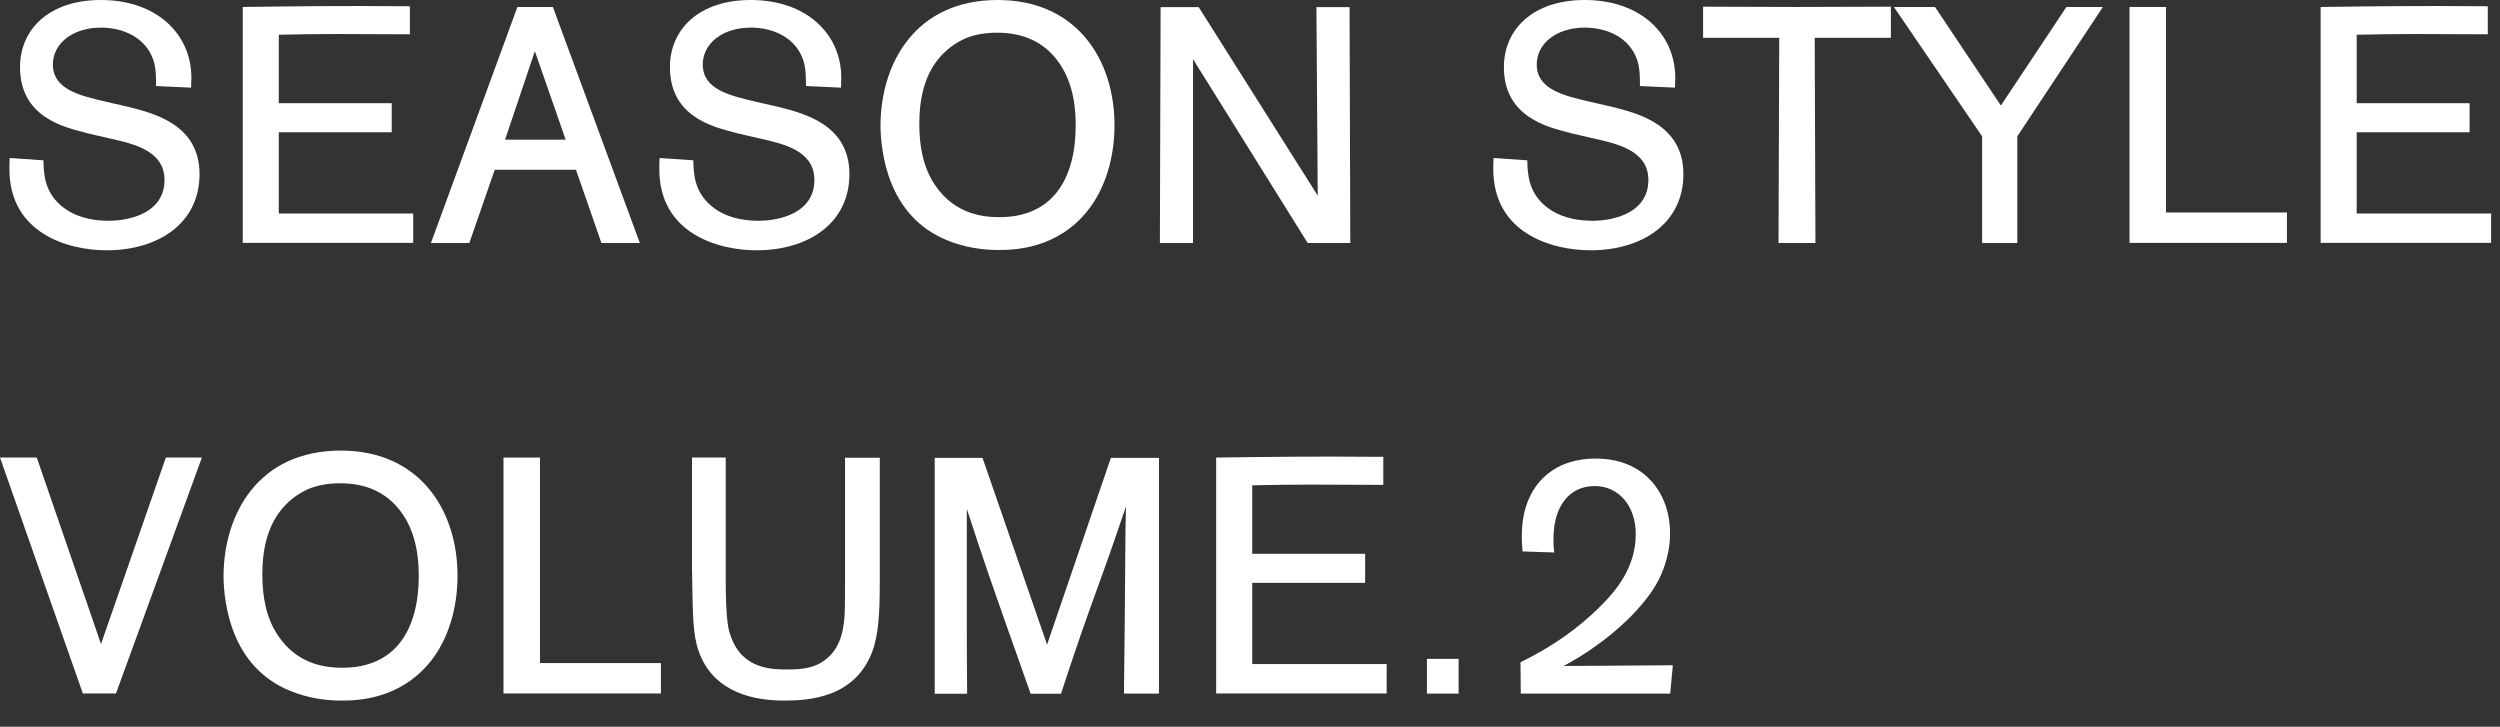 <svg width="86" height="25" viewBox="0 0 86 25" fill="none" xmlns="http://www.w3.org/2000/svg">
<rect x="0" y="0" width="86" height="25" fill="#333333" stroke="none"/>
<path d="M2.944 4.565C2.174 4.37 0.689 4.015 0.689 2.31C0.689 1 1.699 0 3.469 0C5.379 0 6.584 1.16 6.584 2.68C6.584 2.795 6.574 2.91 6.574 3.015L5.369 2.96C5.369 2.675 5.369 2.36 5.279 2.075C5.004 1.26 4.199 0.95 3.474 0.95C2.474 0.95 1.819 1.515 1.819 2.215C1.819 3.075 2.729 3.285 3.669 3.505L4.474 3.69C5.324 3.91 6.864 4.3 6.864 5.99C6.864 7.68 5.449 8.61 3.669 8.61C2.334 8.61 0.324 8.025 0.324 5.815C0.324 5.7 0.324 5.61 0.334 5.435L1.494 5.515C1.504 5.965 1.519 6.655 2.209 7.16C2.564 7.425 3.084 7.595 3.729 7.595C4.499 7.595 5.659 7.31 5.659 6.19C5.659 5.19 4.614 4.95 3.784 4.765L2.944 4.57V4.565Z" fill="white"/>
<path d="M14.215 7.345V8.355H8.35V0.24C10.305 0.215 11.56 0.195 14.1 0.215V1.18C13.745 1.18 12.02 1.17 11.615 1.17C10.95 1.17 10.27 1.18 9.59 1.195V3.55H13.475V4.55H9.59V7.345H14.21H14.215Z" fill="white"/>
<path d="M22.009 8.36H20.689L19.814 5.84H17.019L16.144 8.36H14.824L17.799 0.24H19.019L22.009 8.355V8.36ZM19.459 4.805L18.399 1.76L17.374 4.805H19.454H19.459Z" fill="white"/>
<path d="M25.3 4.565C24.53 4.37 23.045 4.015 23.045 2.31C23.045 1 24.055 0 25.825 0C27.735 0 28.94 1.16 28.94 2.68C28.94 2.795 28.93 2.91 28.93 3.015L27.725 2.96C27.725 2.675 27.725 2.36 27.635 2.075C27.36 1.26 26.555 0.95 25.83 0.95C24.83 0.95 24.175 1.515 24.175 2.215C24.175 3.075 25.085 3.285 26.025 3.505L26.83 3.69C27.68 3.91 29.22 4.3 29.22 5.99C29.22 7.68 27.805 8.61 26.025 8.61C24.69 8.61 22.68 8.025 22.68 5.815C22.68 5.7 22.68 5.61 22.69 5.435L23.85 5.515C23.86 5.965 23.875 6.655 24.565 7.16C24.92 7.425 25.44 7.595 26.085 7.595C26.855 7.595 28.015 7.31 28.015 6.19C28.015 5.19 26.97 4.95 26.14 4.765L25.3 4.57V4.565Z" fill="white"/>
<path d="M37.409 7.255C36.364 8.555 34.914 8.6 34.349 8.6C33.819 8.6 33.199 8.52 32.579 8.265C30.519 7.425 30.304 5.205 30.289 4.345C30.289 2.195 31.474 0 34.324 0C37.024 0 38.339 2.035 38.339 4.31C38.339 5.425 38.019 6.495 37.409 7.255ZM36.339 2.035C35.774 1.32 35.004 1.125 34.304 1.125C33.914 1.125 33.534 1.18 33.189 1.33C32.834 1.49 32.524 1.73 32.279 2.03C31.774 2.65 31.624 3.465 31.624 4.26C31.624 5.005 31.749 5.755 32.164 6.365C32.864 7.41 33.899 7.47 34.384 7.47C36.199 7.47 37.004 6.17 37.004 4.31C37.004 3.85 36.969 2.825 36.339 2.035Z" fill="white"/>
<path d="M46.445 8.36H44.985L41.04 2.035V8.36H39.9L39.925 0.245H41.235L45.33 6.73L45.285 0.245H46.425L46.45 8.36H46.445Z" fill="white"/>
<path d="M53.989 4.565C53.219 4.37 51.734 4.015 51.734 2.31C51.734 1 52.744 0 54.514 0C56.424 0 57.629 1.16 57.629 2.68C57.629 2.795 57.619 2.91 57.619 3.015L56.414 2.96C56.414 2.675 56.414 2.36 56.324 2.075C56.049 1.26 55.244 0.95 54.519 0.95C53.519 0.95 52.864 1.515 52.864 2.215C52.864 3.075 53.774 3.285 54.714 3.505L55.519 3.69C56.369 3.91 57.909 4.3 57.909 5.99C57.909 7.68 56.494 8.61 54.714 8.61C53.379 8.61 51.369 8.025 51.369 5.815C51.369 5.7 51.369 5.61 51.379 5.435L52.539 5.515C52.549 5.965 52.564 6.655 53.254 7.16C53.609 7.425 54.129 7.595 54.774 7.595C55.544 7.595 56.704 7.31 56.704 6.19C56.704 5.19 55.659 4.95 54.829 4.765L53.989 4.57V4.565Z" fill="white"/>
<path d="M62.446 8.36H61.181L61.206 1.3H58.586V0.23C59.666 0.23 60.746 0.24 61.826 0.24C62.906 0.24 63.976 0.23 65.046 0.23V1.3H62.426L62.451 8.36H62.446Z" fill="white"/>
<path d="M69.39 8.36H68.185V4.69L65.15 0.24H66.565L68.83 3.63L71.085 0.24H72.34L69.395 4.69V8.36H69.39Z" fill="white"/>
<path d="M78.671 7.31V8.355H73.256V0.24H74.511V7.31H78.671Z" fill="white"/>
<path d="M85.695 7.345V8.355H79.83V0.24C81.785 0.215 83.04 0.195 85.58 0.215V1.18C85.225 1.18 83.5 1.17 83.095 1.17C82.43 1.17 81.75 1.18 81.07 1.195V3.55H84.955V4.55H81.07V7.345H85.69H85.695Z" fill="white"/>
<path d="M6.945 15.74L3.99 23.855H2.85L0 15.74H1.265L3.475 22.155L5.705 15.74H6.945Z" fill="white"/>
<path d="M14.809 22.755C13.764 24.055 12.315 24.1 11.749 24.1C11.22 24.1 10.6 24.02 9.979 23.765C7.919 22.925 7.704 20.705 7.689 19.845C7.689 17.695 8.874 15.5 11.725 15.5C14.425 15.5 15.739 17.535 15.739 19.81C15.739 20.925 15.419 21.995 14.809 22.755ZM13.739 17.535C13.175 16.82 12.405 16.625 11.704 16.625C11.315 16.625 10.934 16.68 10.589 16.83C10.235 16.99 9.924 17.23 9.679 17.53C9.174 18.15 9.024 18.965 9.024 19.76C9.024 20.505 9.149 21.255 9.564 21.865C10.264 22.91 11.3 22.97 11.784 22.97C13.6 22.97 14.405 21.67 14.405 19.81C14.405 19.35 14.37 18.325 13.739 17.535Z" fill="white"/>
<path d="M22.735 22.81V23.855H17.32V15.74H18.575V22.81H22.735Z" fill="white"/>
<path d="M30.265 15.74V19.81C30.265 20.775 30.255 21.58 30.07 22.225C29.53 24.02 27.805 24.1 26.965 24.1C25.585 24.1 24.46 23.615 24.035 22.4C23.83 21.825 23.83 21.16 23.805 19.535V15.74H24.965V20.04C24.975 21.385 25.055 21.675 25.15 21.915C25.55 23.03 26.575 23.03 27.105 23.03C27.505 23.03 27.92 22.995 28.255 22.79C29 22.34 29.035 21.48 29.06 21.055C29.07 20.63 29.07 20.365 29.07 19.665V15.745H30.265V15.74Z" fill="white"/>
<path d="M39.869 23.86H38.664C38.674 23.18 38.709 19.8 38.709 19.125C38.709 18.56 38.719 17.985 38.734 17.425C38.459 18.22 38.194 19.01 37.904 19.805C37.304 21.46 37.044 22.195 36.499 23.865H35.454C34.004 19.77 33.844 19.31 33.259 17.505V21.29C33.259 22.22 33.259 22.82 33.269 23.865H32.154V15.75H33.799L36.019 22.175L38.214 15.75H39.869V23.865V23.86Z" fill="white"/>
<path d="M47.701 22.845V23.855H41.836V15.74C43.791 15.715 45.046 15.695 47.586 15.715V16.68C47.231 16.68 45.506 16.67 45.101 16.67C44.436 16.67 43.756 16.68 43.076 16.695V19.05H46.961V20.05H43.076V22.845H47.696H47.701Z" fill="white"/>
<path d="M50.176 22.665V23.86H49.086V22.665H50.176Z" fill="white"/>
<path d="M57.545 22.895L57.455 23.86H52.315L52.305 22.78C53.35 22.275 54.305 21.62 55.12 20.79C55.58 20.32 56.27 19.525 56.27 18.375C56.27 17.4 55.685 16.72 54.855 16.72C54.025 16.72 53.44 17.365 53.44 18.535C53.44 18.685 53.44 18.8 53.465 19.005L52.375 18.97C52.365 18.81 52.35 18.635 52.35 18.475C52.35 18.12 52.35 16.775 53.545 16.095C53.945 15.865 54.43 15.775 54.9 15.775C56.555 15.775 57.45 16.95 57.45 18.35C57.45 18.915 57.3 19.455 57.07 19.925C56.555 20.935 55.47 21.81 54.975 22.165C54.49 22.52 54.16 22.705 53.79 22.91L57.54 22.885L57.545 22.895Z" fill="white"/>
</svg>
